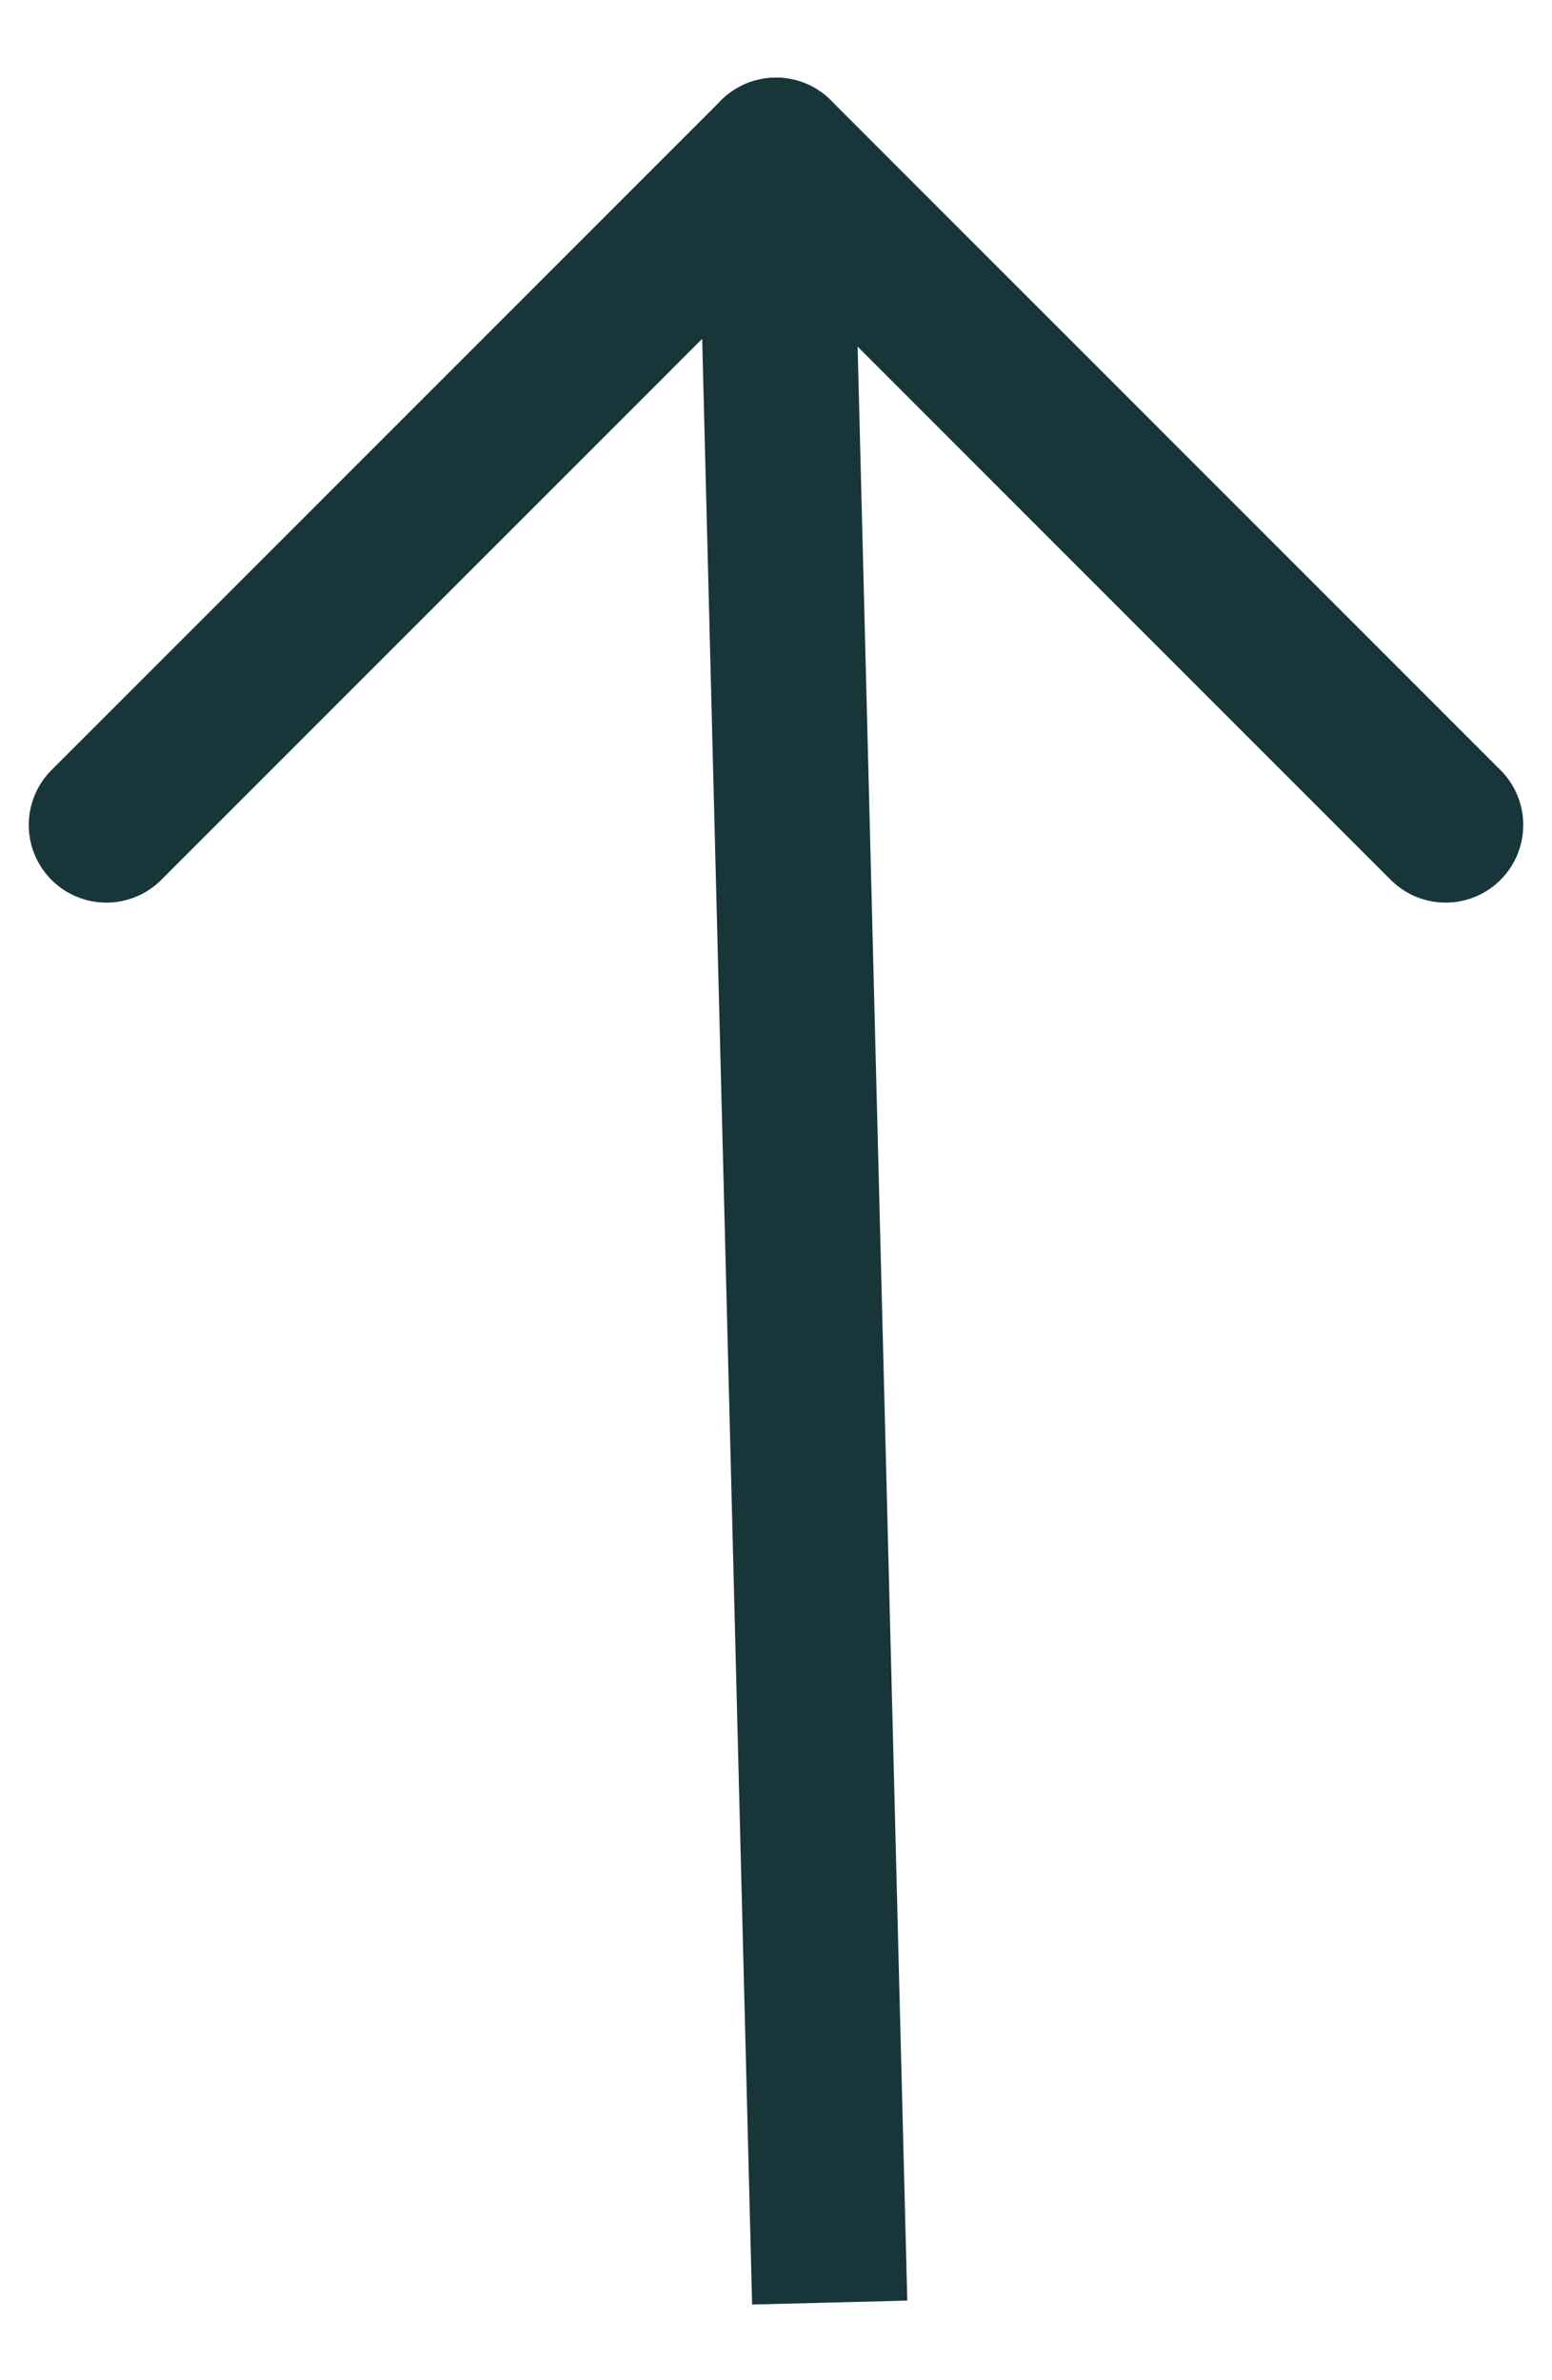 <svg width="15" height="23" viewBox="0 0 15 23" fill="none" xmlns="http://www.w3.org/2000/svg">
<path d="M7.511 2.262L8 21.5" stroke="#18353A" stroke-width="1.5" stroke-linecap="square"/>
<path d="M1.028 7.972L7.5 1.5" stroke="#18353A" stroke-width="1.5" stroke-linecap="round"/>
<path d="M7.5 1.5L13.972 7.972" stroke="#18353A" stroke-width="1.5" stroke-linecap="round"/>
</svg>
